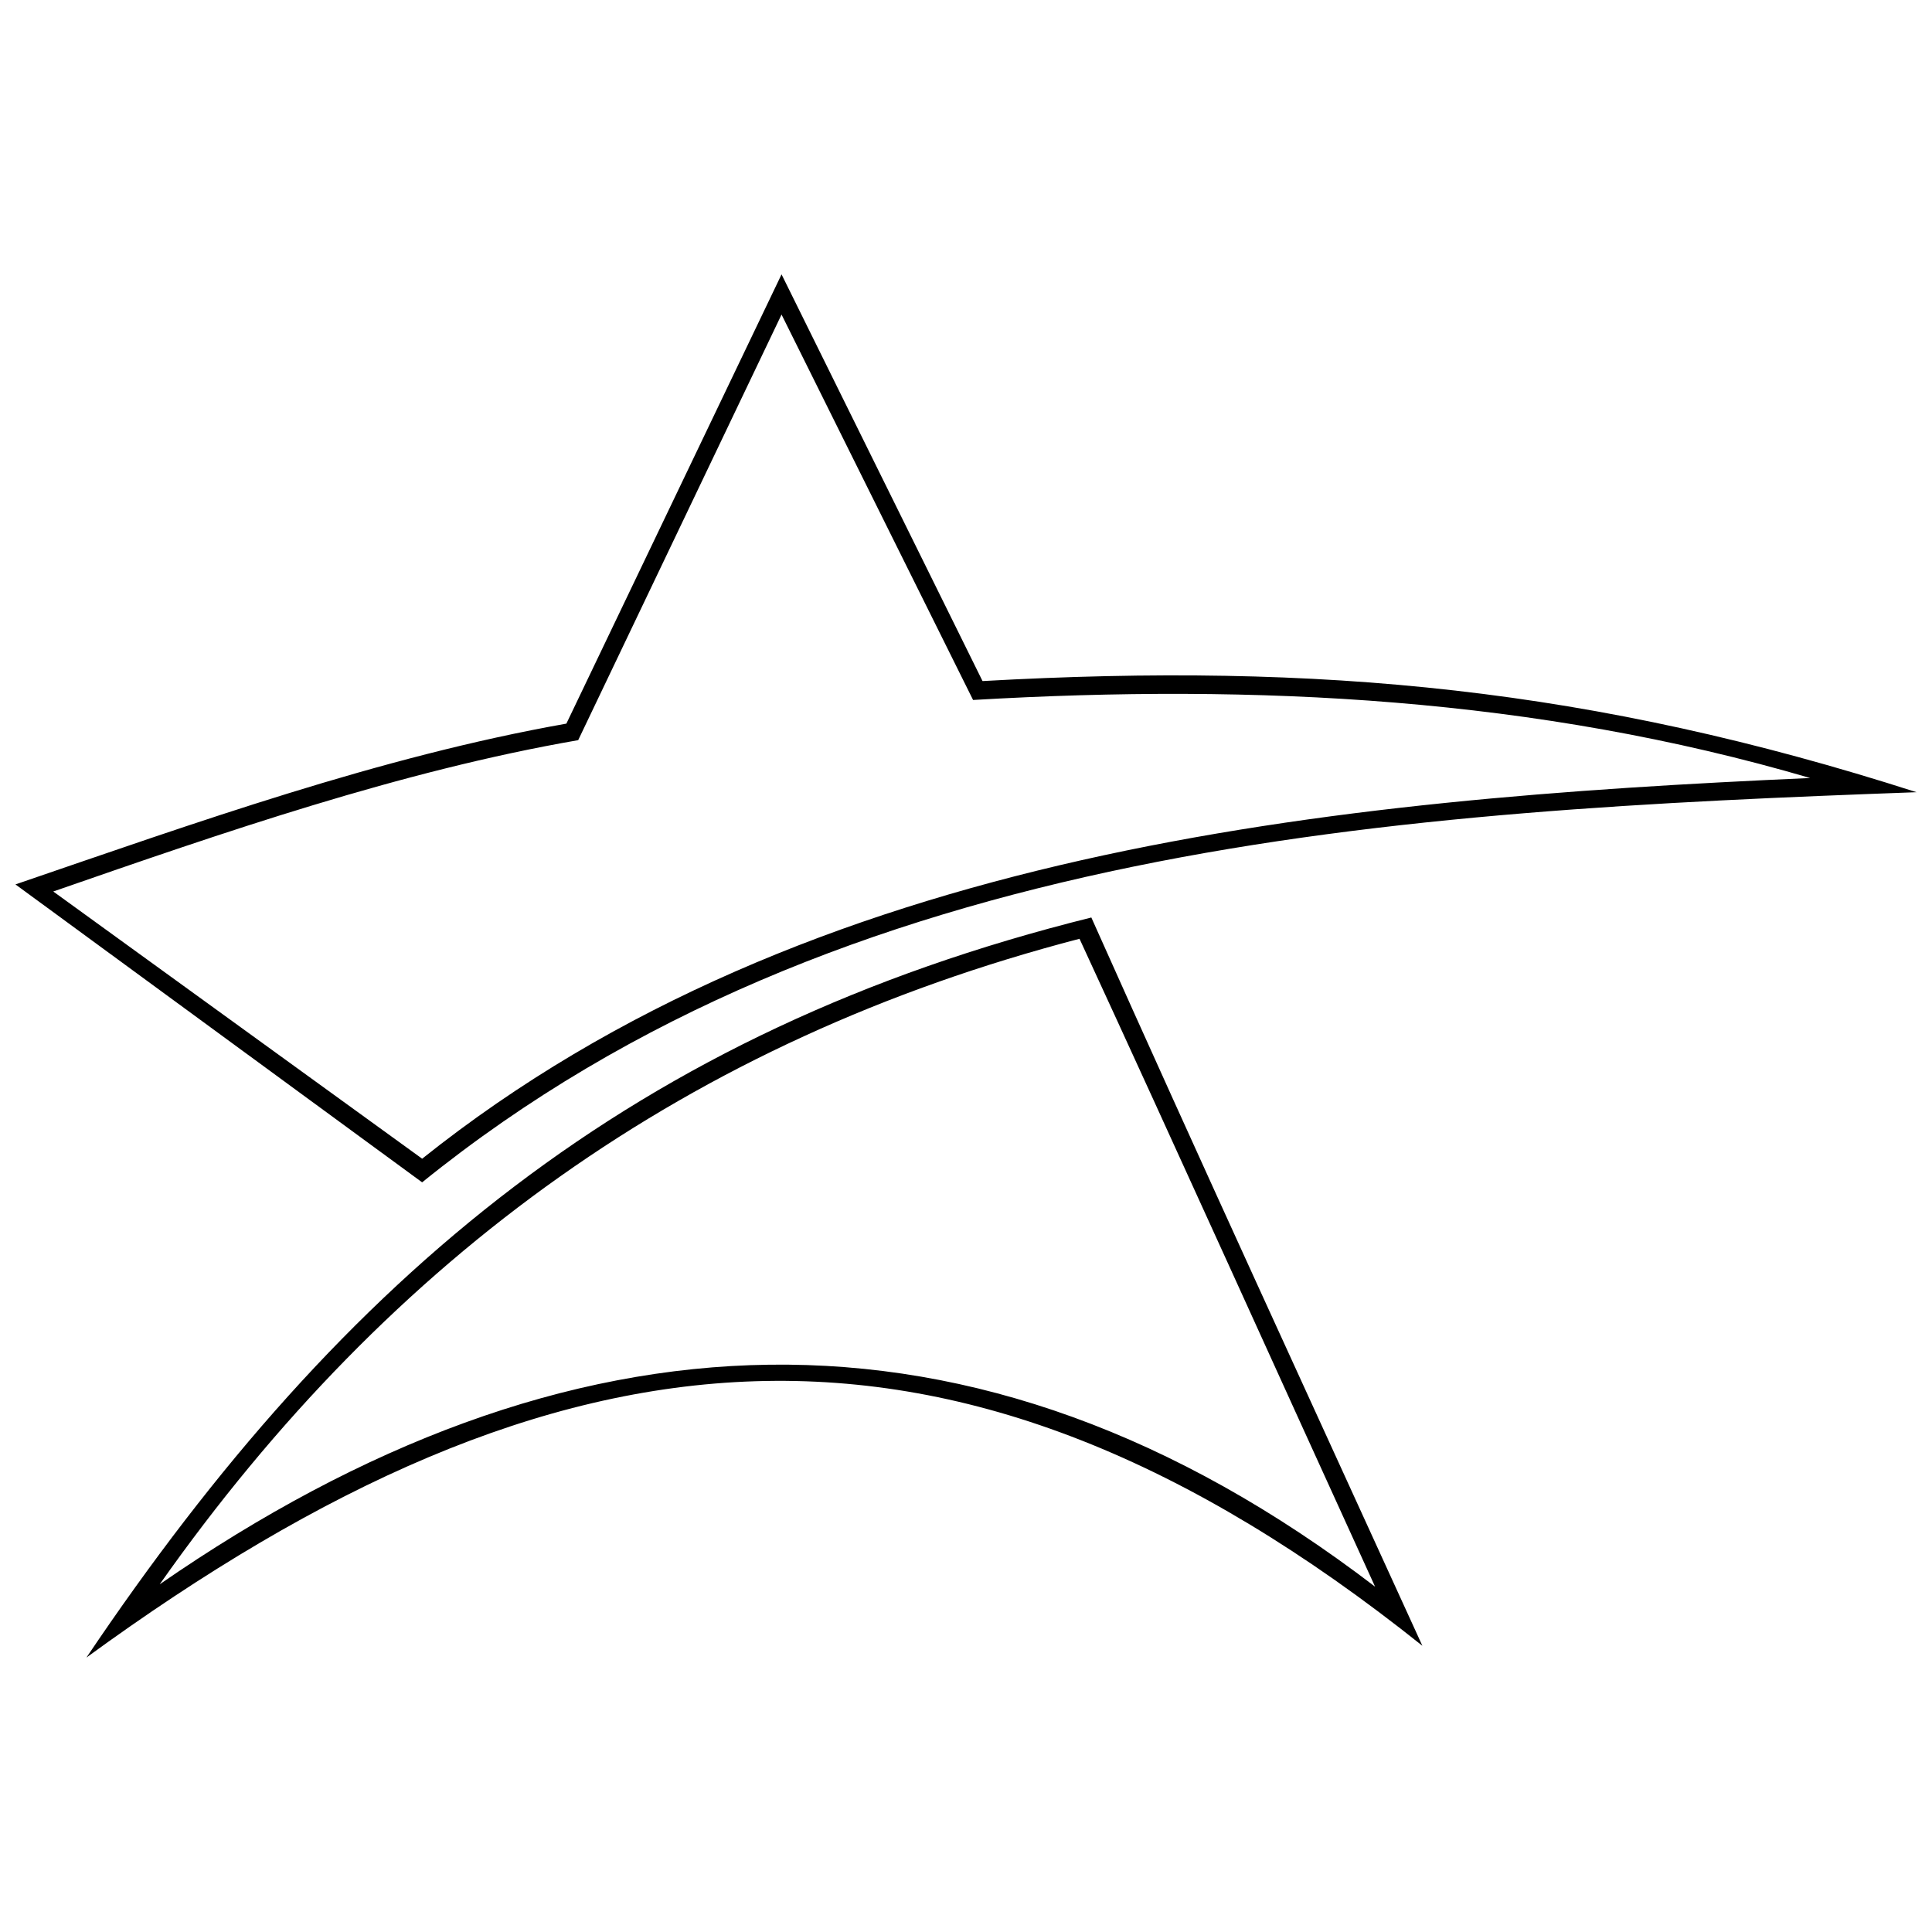 <?xml version="1.0" encoding="UTF-8"?>
<!-- The Best Svg Icon site in the world: iconSvg.co, Visit us! https://iconsvg.co -->
<svg width="800px" height="800px" version="1.1" viewBox="144 144 512 512" xmlns="http://www.w3.org/2000/svg">
 <defs>
  <clipPath id="a">
   <path d="m148.09 216h503.81v368h-503.81z"/>
  </clipPath>
 </defs>
 <g clip-path="url(#a)">
  <path d="m186.32 563.86c107.78-74.57 215.56-80.836 322.09 0.625-26.32-57.648-52.012-114.67-78.328-171.7-103.39 26.945-182.35 83.969-243.76 171.07zm69.555-112.79c102.77-82.09 240.62-95.246 367.83-100.89-72.688-21.305-146.63-25.066-221.83-20.68l-50.758-102.14-53.891 112.79c-46.996 8.145-93.996 24.438-139.11 40.105l97.754 70.809zm0 6.266-107.78-78.957c47.625-16.293 96.5-33.84 146-42.609l57.023-119.06 53.262 107.78c89.609-5.012 161.67 1.879 247.52 29.453-137.23 5.012-284.49 13.16-396.03 103.39zm-88.98 125.95c68.301-101.52 145.38-166.05 266.32-196.14 28.824 64.543 58.277 128.46 87.727 193-124.7-99.633-228.72-88.355-354.05 3.133z"/>
 </g>
</svg>